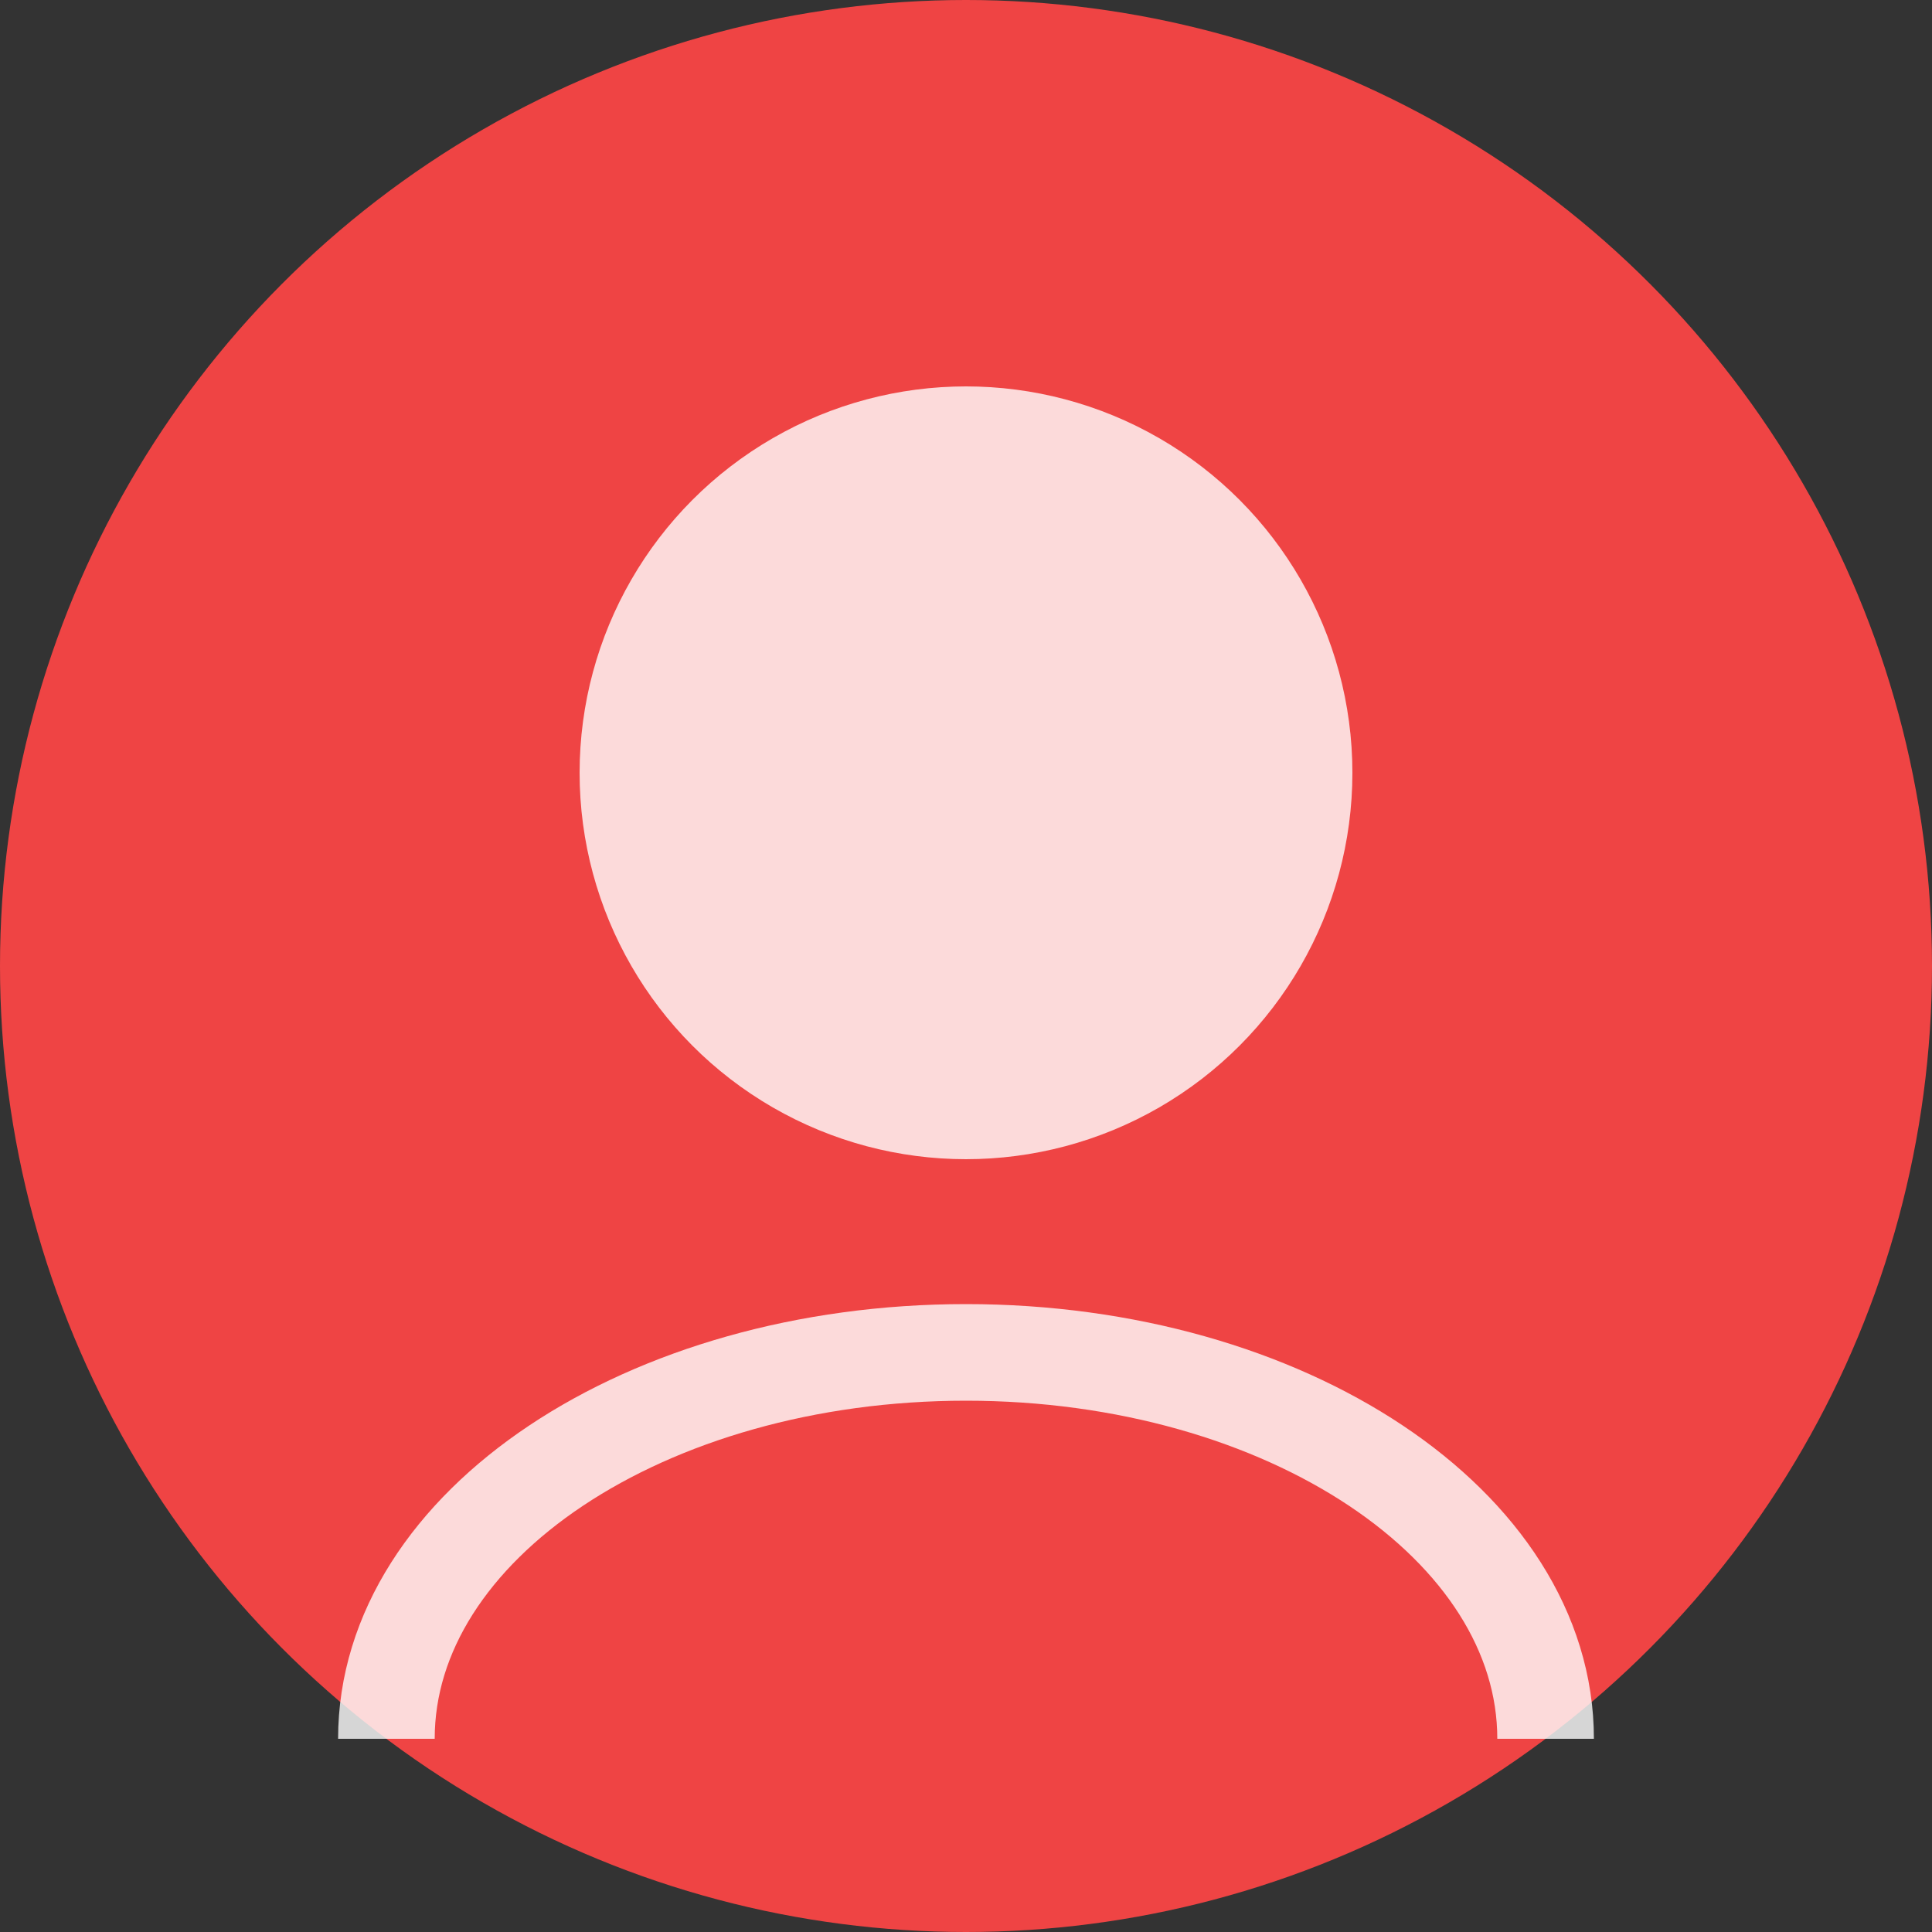 <svg width="40" height="40" viewBox="0 0 40 40" fill="none" xmlns="http://www.w3.org/2000/svg">
  <rect x="0" y="0" width="40" height="40" fill="#333333" stroke="none"/>
  <circle cx="20" cy="20" r="20" fill="#EF4444"/>
  <circle cx="20" cy="16" r="8" fill="white" opacity="0.8"/>
  <path d="M32 36C32 31.582 26.627 28 20 28C13.373 28 8 31.582 8 36" stroke="white" stroke-width="2" opacity="0.8"/>
</svg>